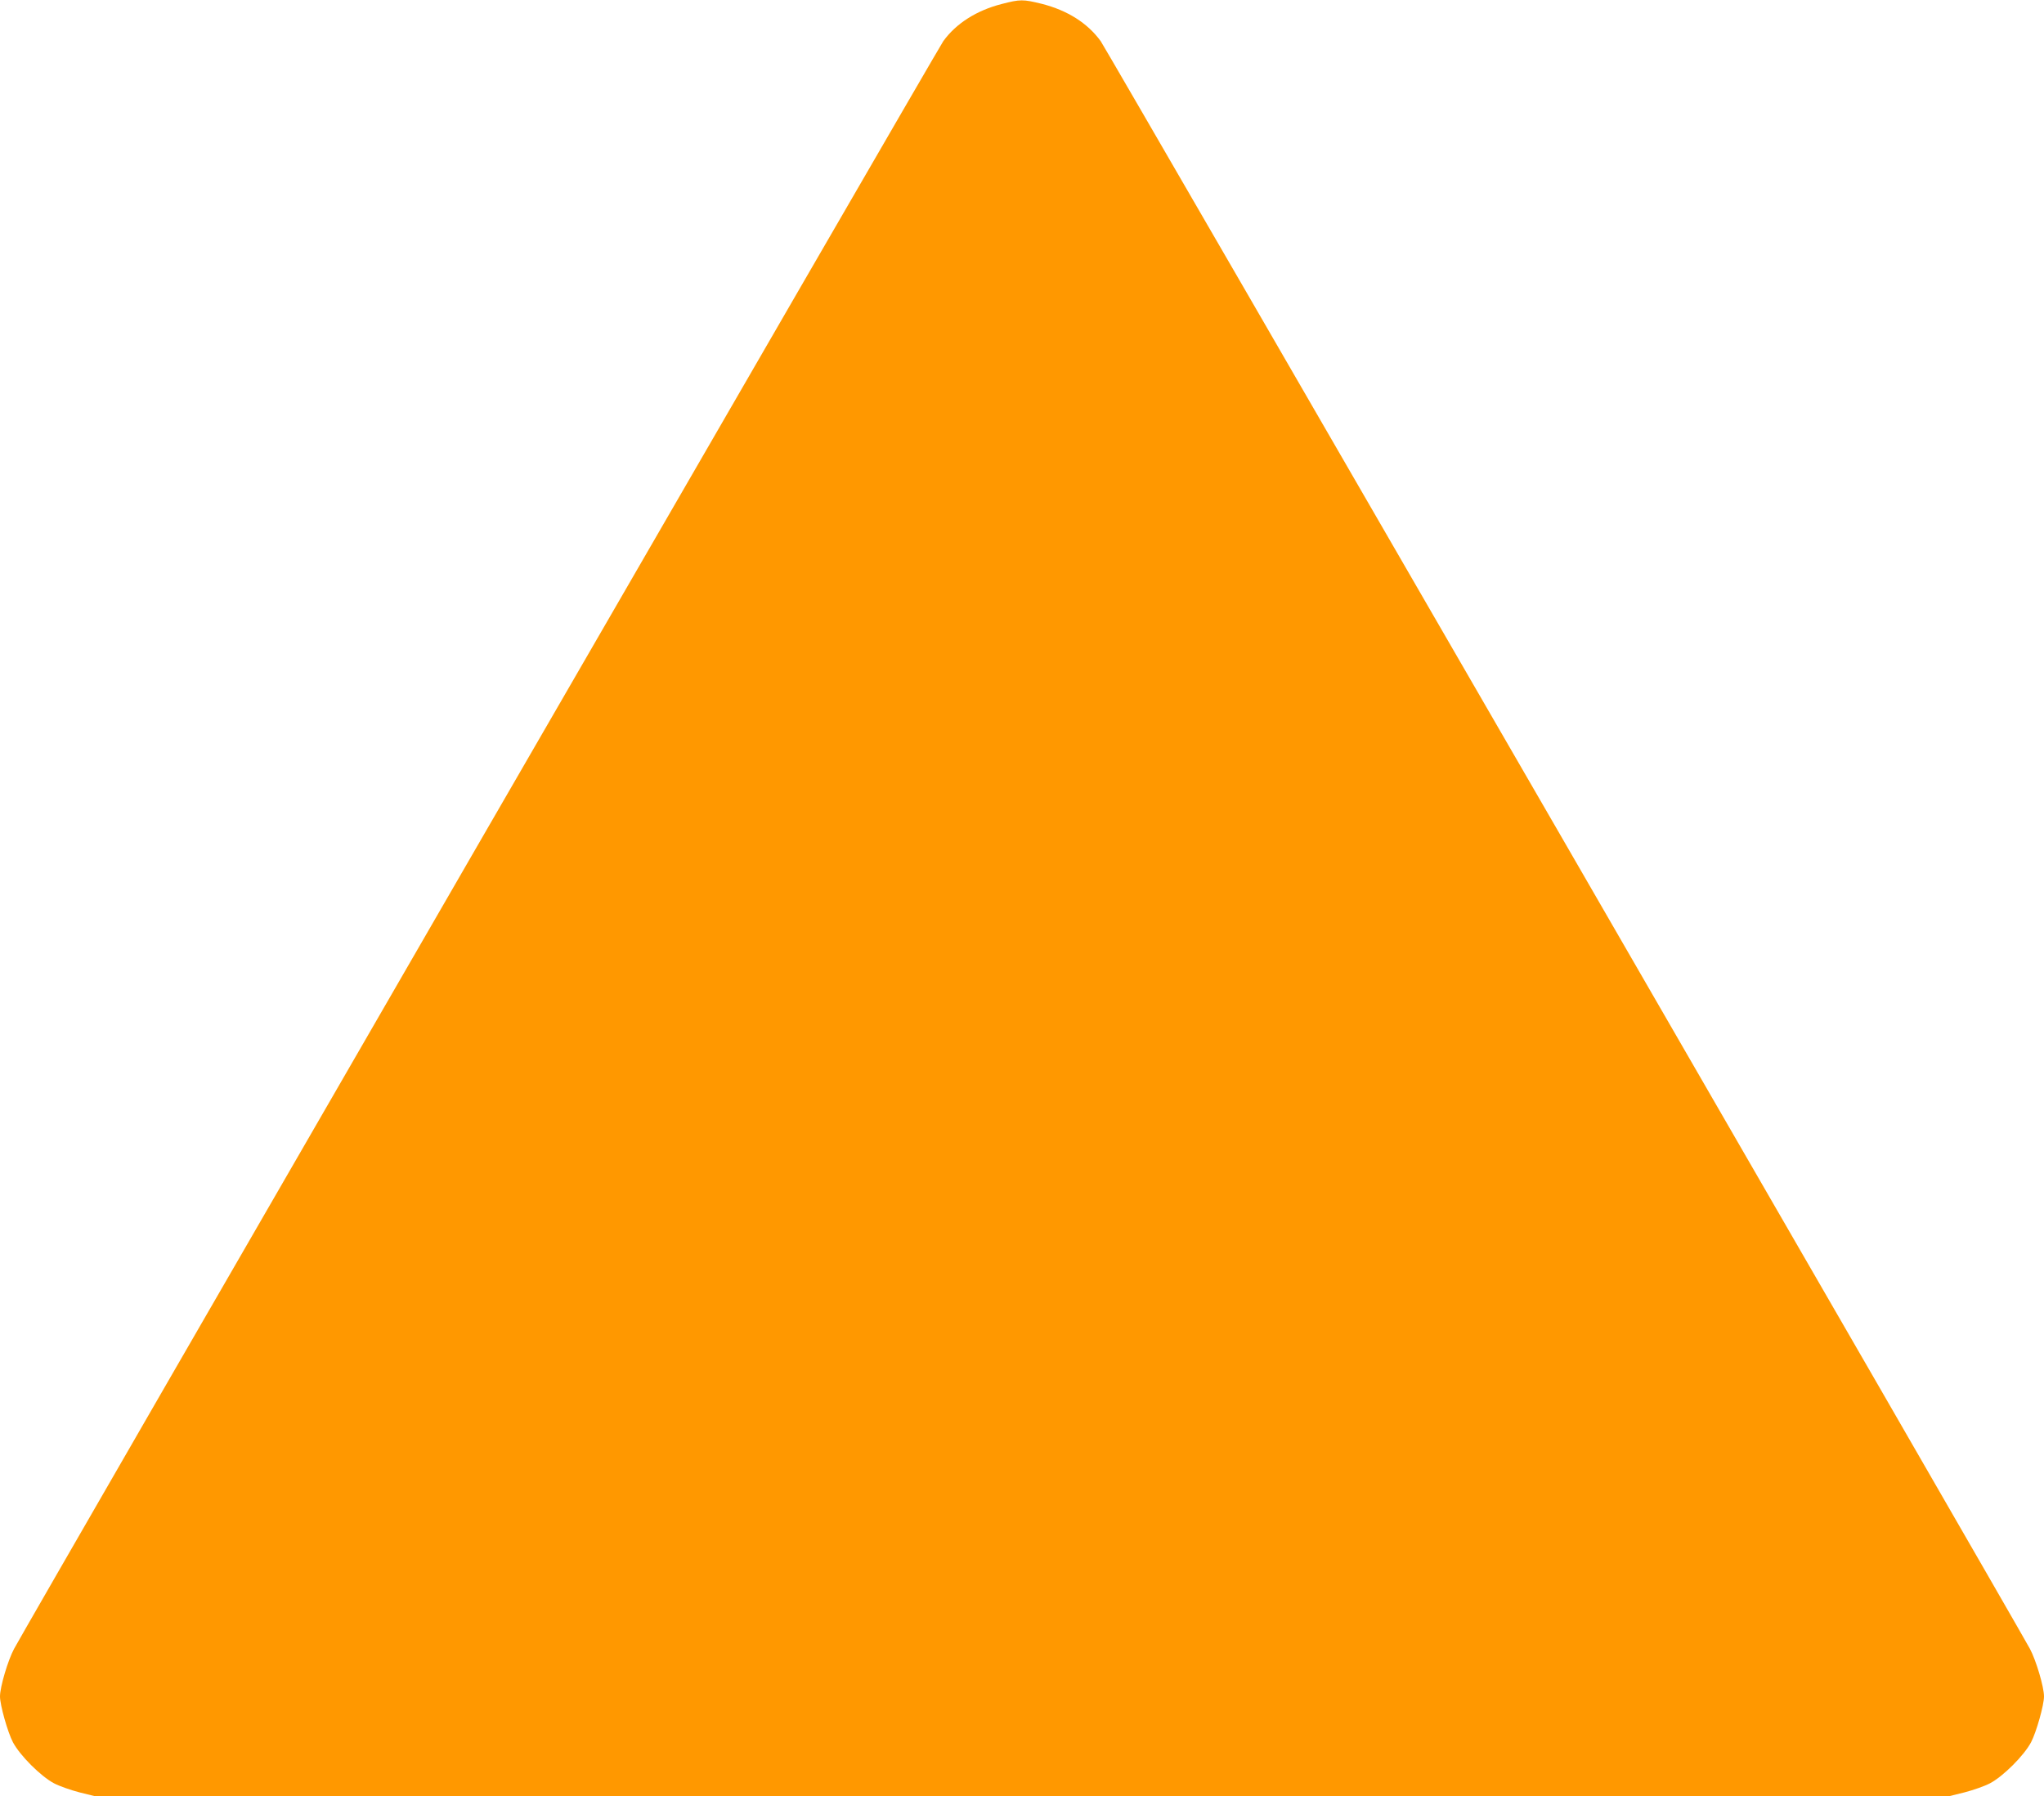 <?xml version="1.0" standalone="no"?>
<!DOCTYPE svg PUBLIC "-//W3C//DTD SVG 20010904//EN"
 "http://www.w3.org/TR/2001/REC-SVG-20010904/DTD/svg10.dtd">
<svg version="1.0" xmlns="http://www.w3.org/2000/svg"
 width="1280pt" height="1125pt" viewBox="0 0 1280 1125"
 preserveAspectRatio="xMidYMid meet">
<g transform="translate(0,1125) scale(0.1,-0.1)"
fill="#ff9800" stroke="none">
<path d="M6273 11225 c-157 -40 -286 -122 -366 -233 -31 -42 -5727 -9898
-5819 -10069 -38 -71 -88 -238 -88 -298 0 -54 48 -224 81 -287 44 -83 174
-213 257 -257 34 -18 106 -43 160 -57 l97 -24 5805 0 5805 0 97 24 c54 14 126
39 160 57 83 44 213 174 257 257 33 63 81 233 81 287 0 60 -50 227 -88 298
-92 171 -5788 10027 -5819 10069 -82 113 -208 193 -369 234 -118 29 -135 29
-251 -1z"/>
</g>
</svg>
